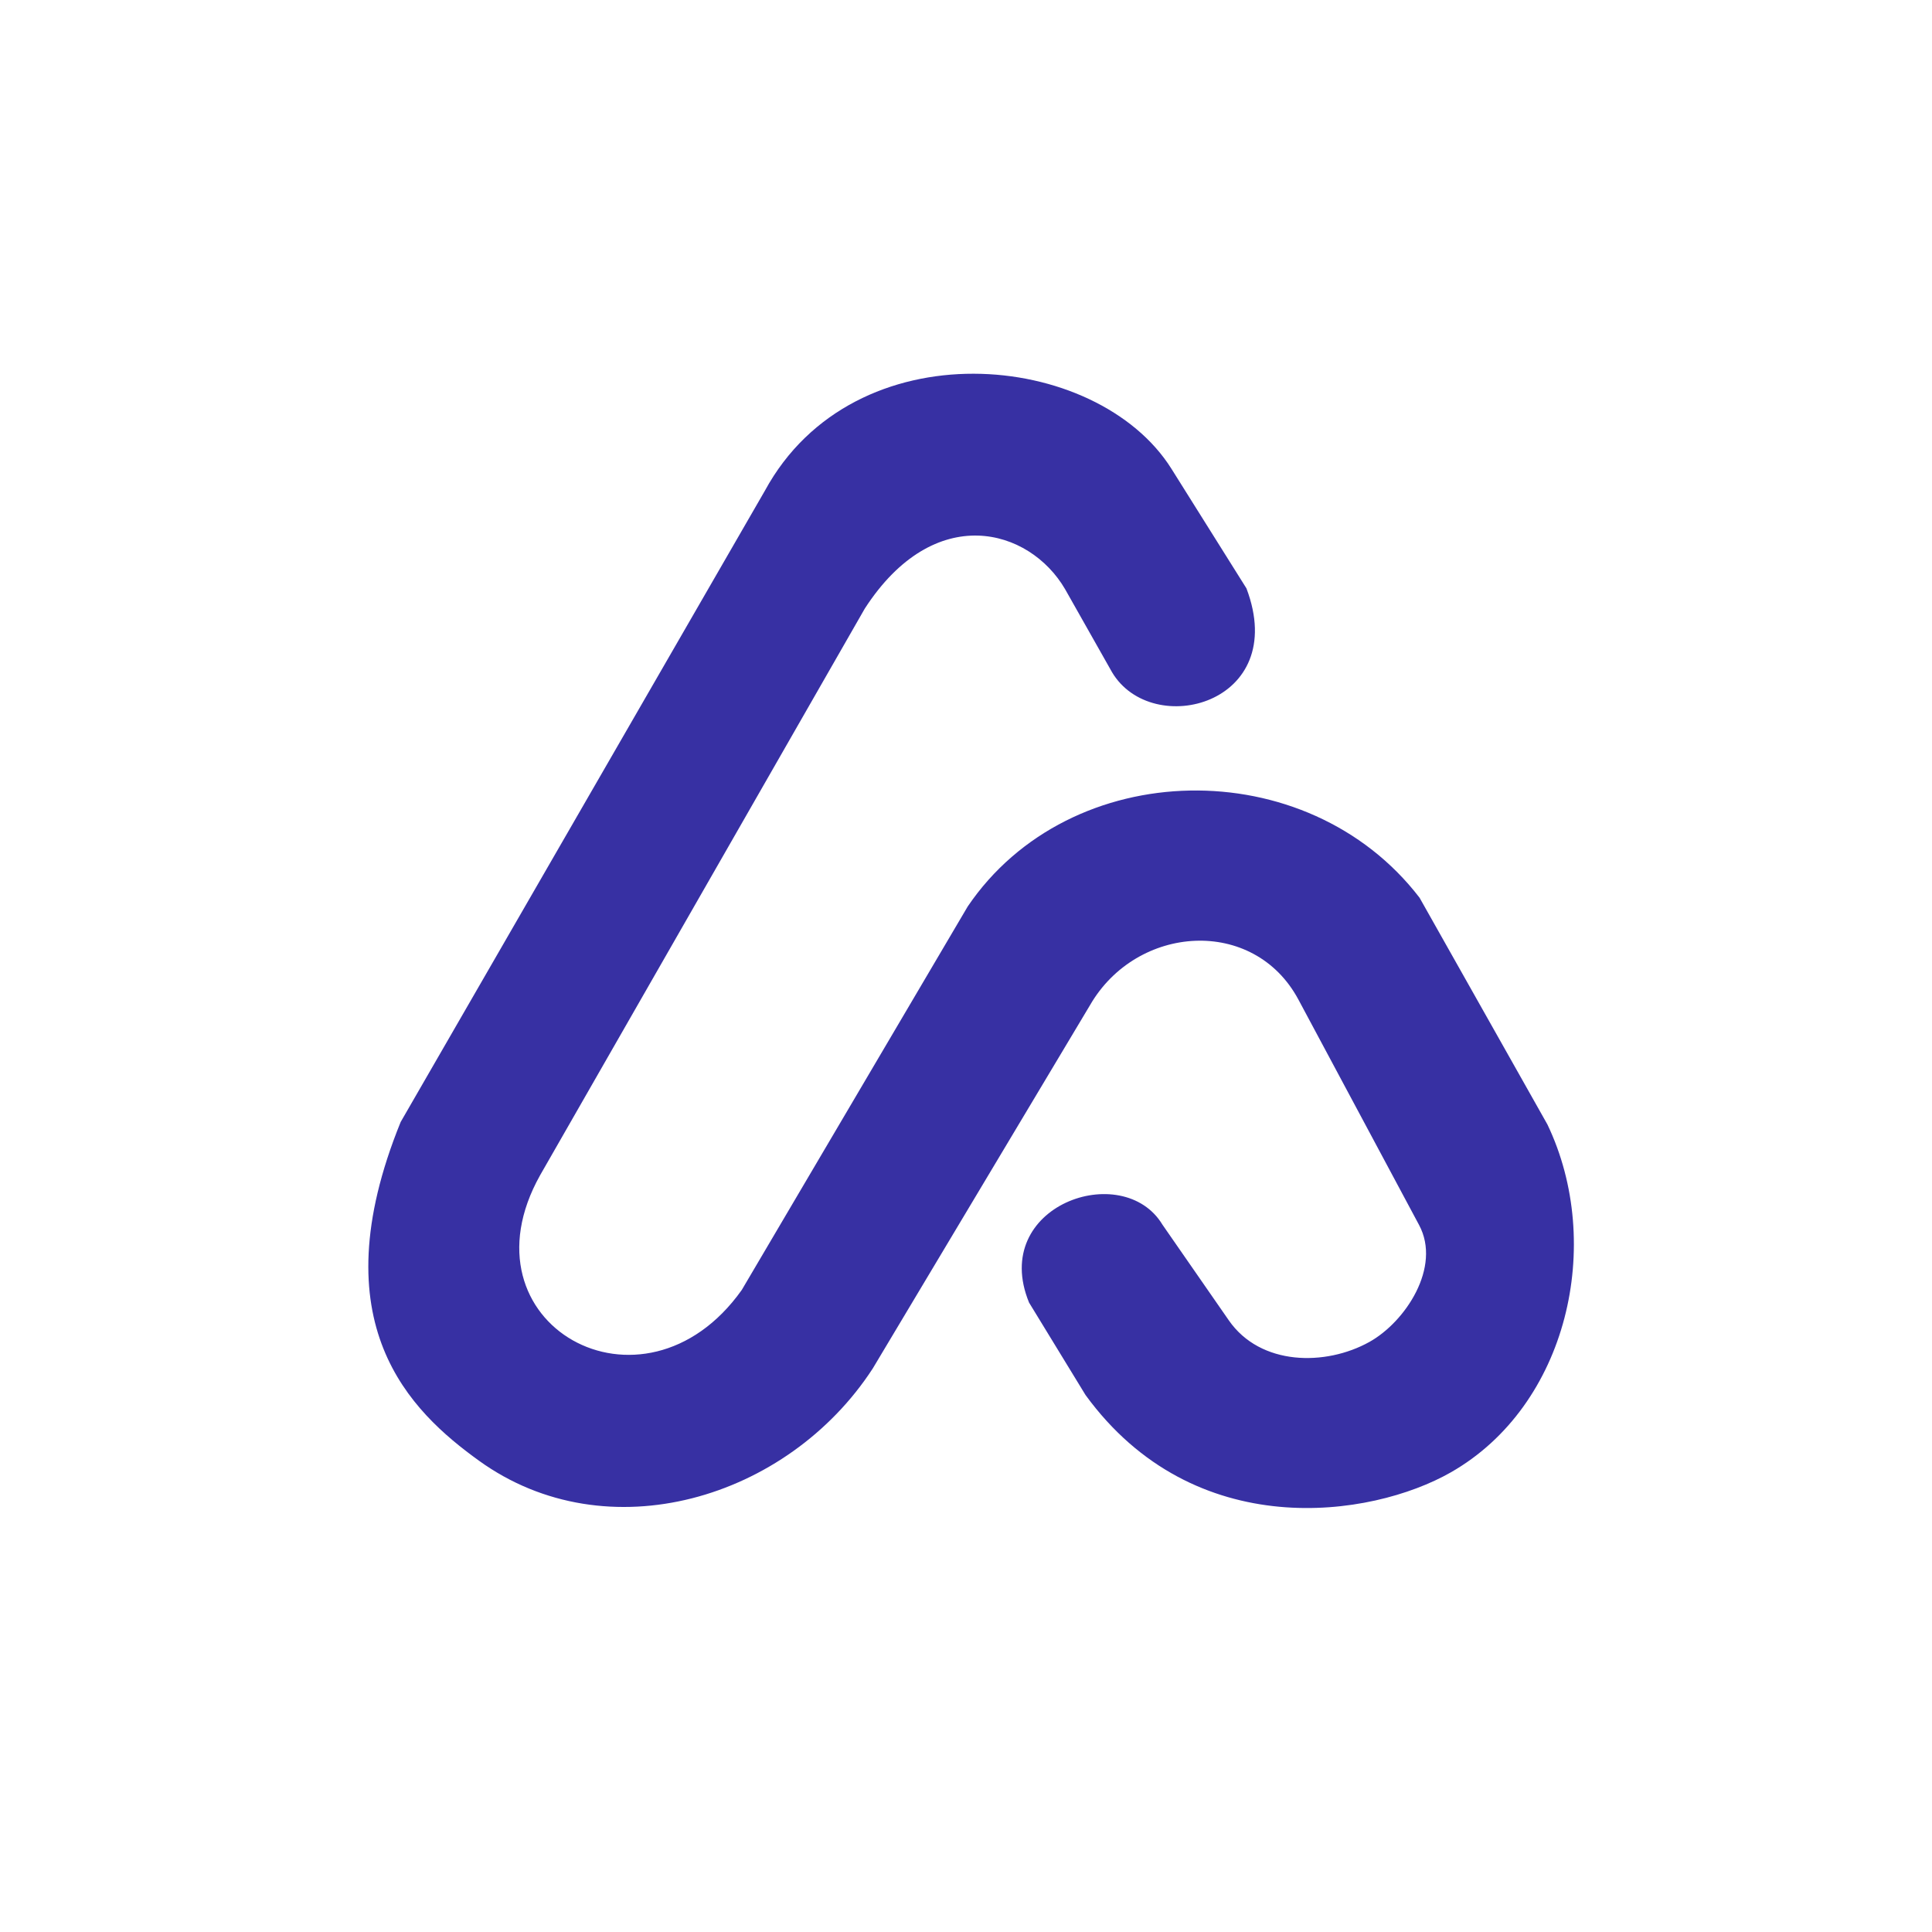 <?xml version="1.0" encoding="UTF-8" standalone="no"?>
<!-- Created with Inkscape (http://www.inkscape.org/) -->

<svg
   width="210mm"
   height="210mm"
   viewBox="0 0 210 297"
   version="1.1"
   id="svg1"
   inkscape:version="1.3.2 (091e20e, 2023-11-25)"
   sodipodi:docname="logo.svg"
   xmlns:inkscape="http://www.inkscape.org/namespaces/inkscape"
   xmlns:sodipodi="http://sodipodi.sourceforge.net/DTD/sodipodi-0.dtd"
   xmlns="http://www.w3.org/2000/svg"
   xmlns:svg="http://www.w3.org/2000/svg">
  <sodipodi:namedview
     id="namedview1"
     pagecolor="#ffffff"
     bordercolor="#000000"
     borderopacity="0.25"
     inkscape:showpageshadow="2"
     inkscape:pageopacity="0.0"
     inkscape:pagecheckerboard="0"
     inkscape:deskcolor="#d1d1d1"
     inkscape:document-units="mm"
     inkscape:zoom="0.2102413"
     inkscape:cx="394.78447"
     inkscape:cy="558.88162"
     inkscape:window-width="1512"
     inkscape:window-height="916"
     inkscape:window-x="0"
     inkscape:window-y="38"
     inkscape:window-maximized="1"
     inkscape:current-layer="layer1" />
  <defs
     id="defs1" />
  <g
     inkscape:label="Calque 1"
     inkscape:groupmode="layer"
     id="layer1">
    <path
       id="path9"
       d="m 127.44,103.321 c 6.17,10.41 27.407,4.925 20.673,-12.873 L 136.591,72.079 C 125.126,53.798 87.791,50.235 74.079,75.444 L 18.093,172.479 c -12.622,31.048 1.535,44.496 12.044,52.074 19.689,14.199 47.445,5.927 60.523,-14.171 l 33.408,-55.866 c 7.176,-12.418 25.167,-13.67 32.036,-0.847 l 18.546,34.646 c 3.471,6.481 -2.117,14.908 -7.645,17.981 -6.699,3.729 -16.732,3.697 -21.601,-3.32 l -10.199,-14.704 c -6.089,-10.104 -26.621,-2.939 -20.511,11.97 l 8.682,14.21 c 16.711,22.941 43.875,18.891 56.155,11.889 17.985,-10.259 23.629,-35.14 14.848,-53.481 l -19.653,-34.854 c -17.307,-22.55 -53.749,-21.837 -69.462,1.344 l -34.731,58.946 c -15.141,21.325 -43.822,5.207 -30.992,-17.653 L 89.439,93.559 C 100.153,77.007 114.761,81.173 120.236,90.578 l 7.204,12.742"
       style="fill:#3730a3;fill-opacity:1;fill-rule:evenodd;stroke:none;stroke-width:0.035" />
  </g>
</svg>

